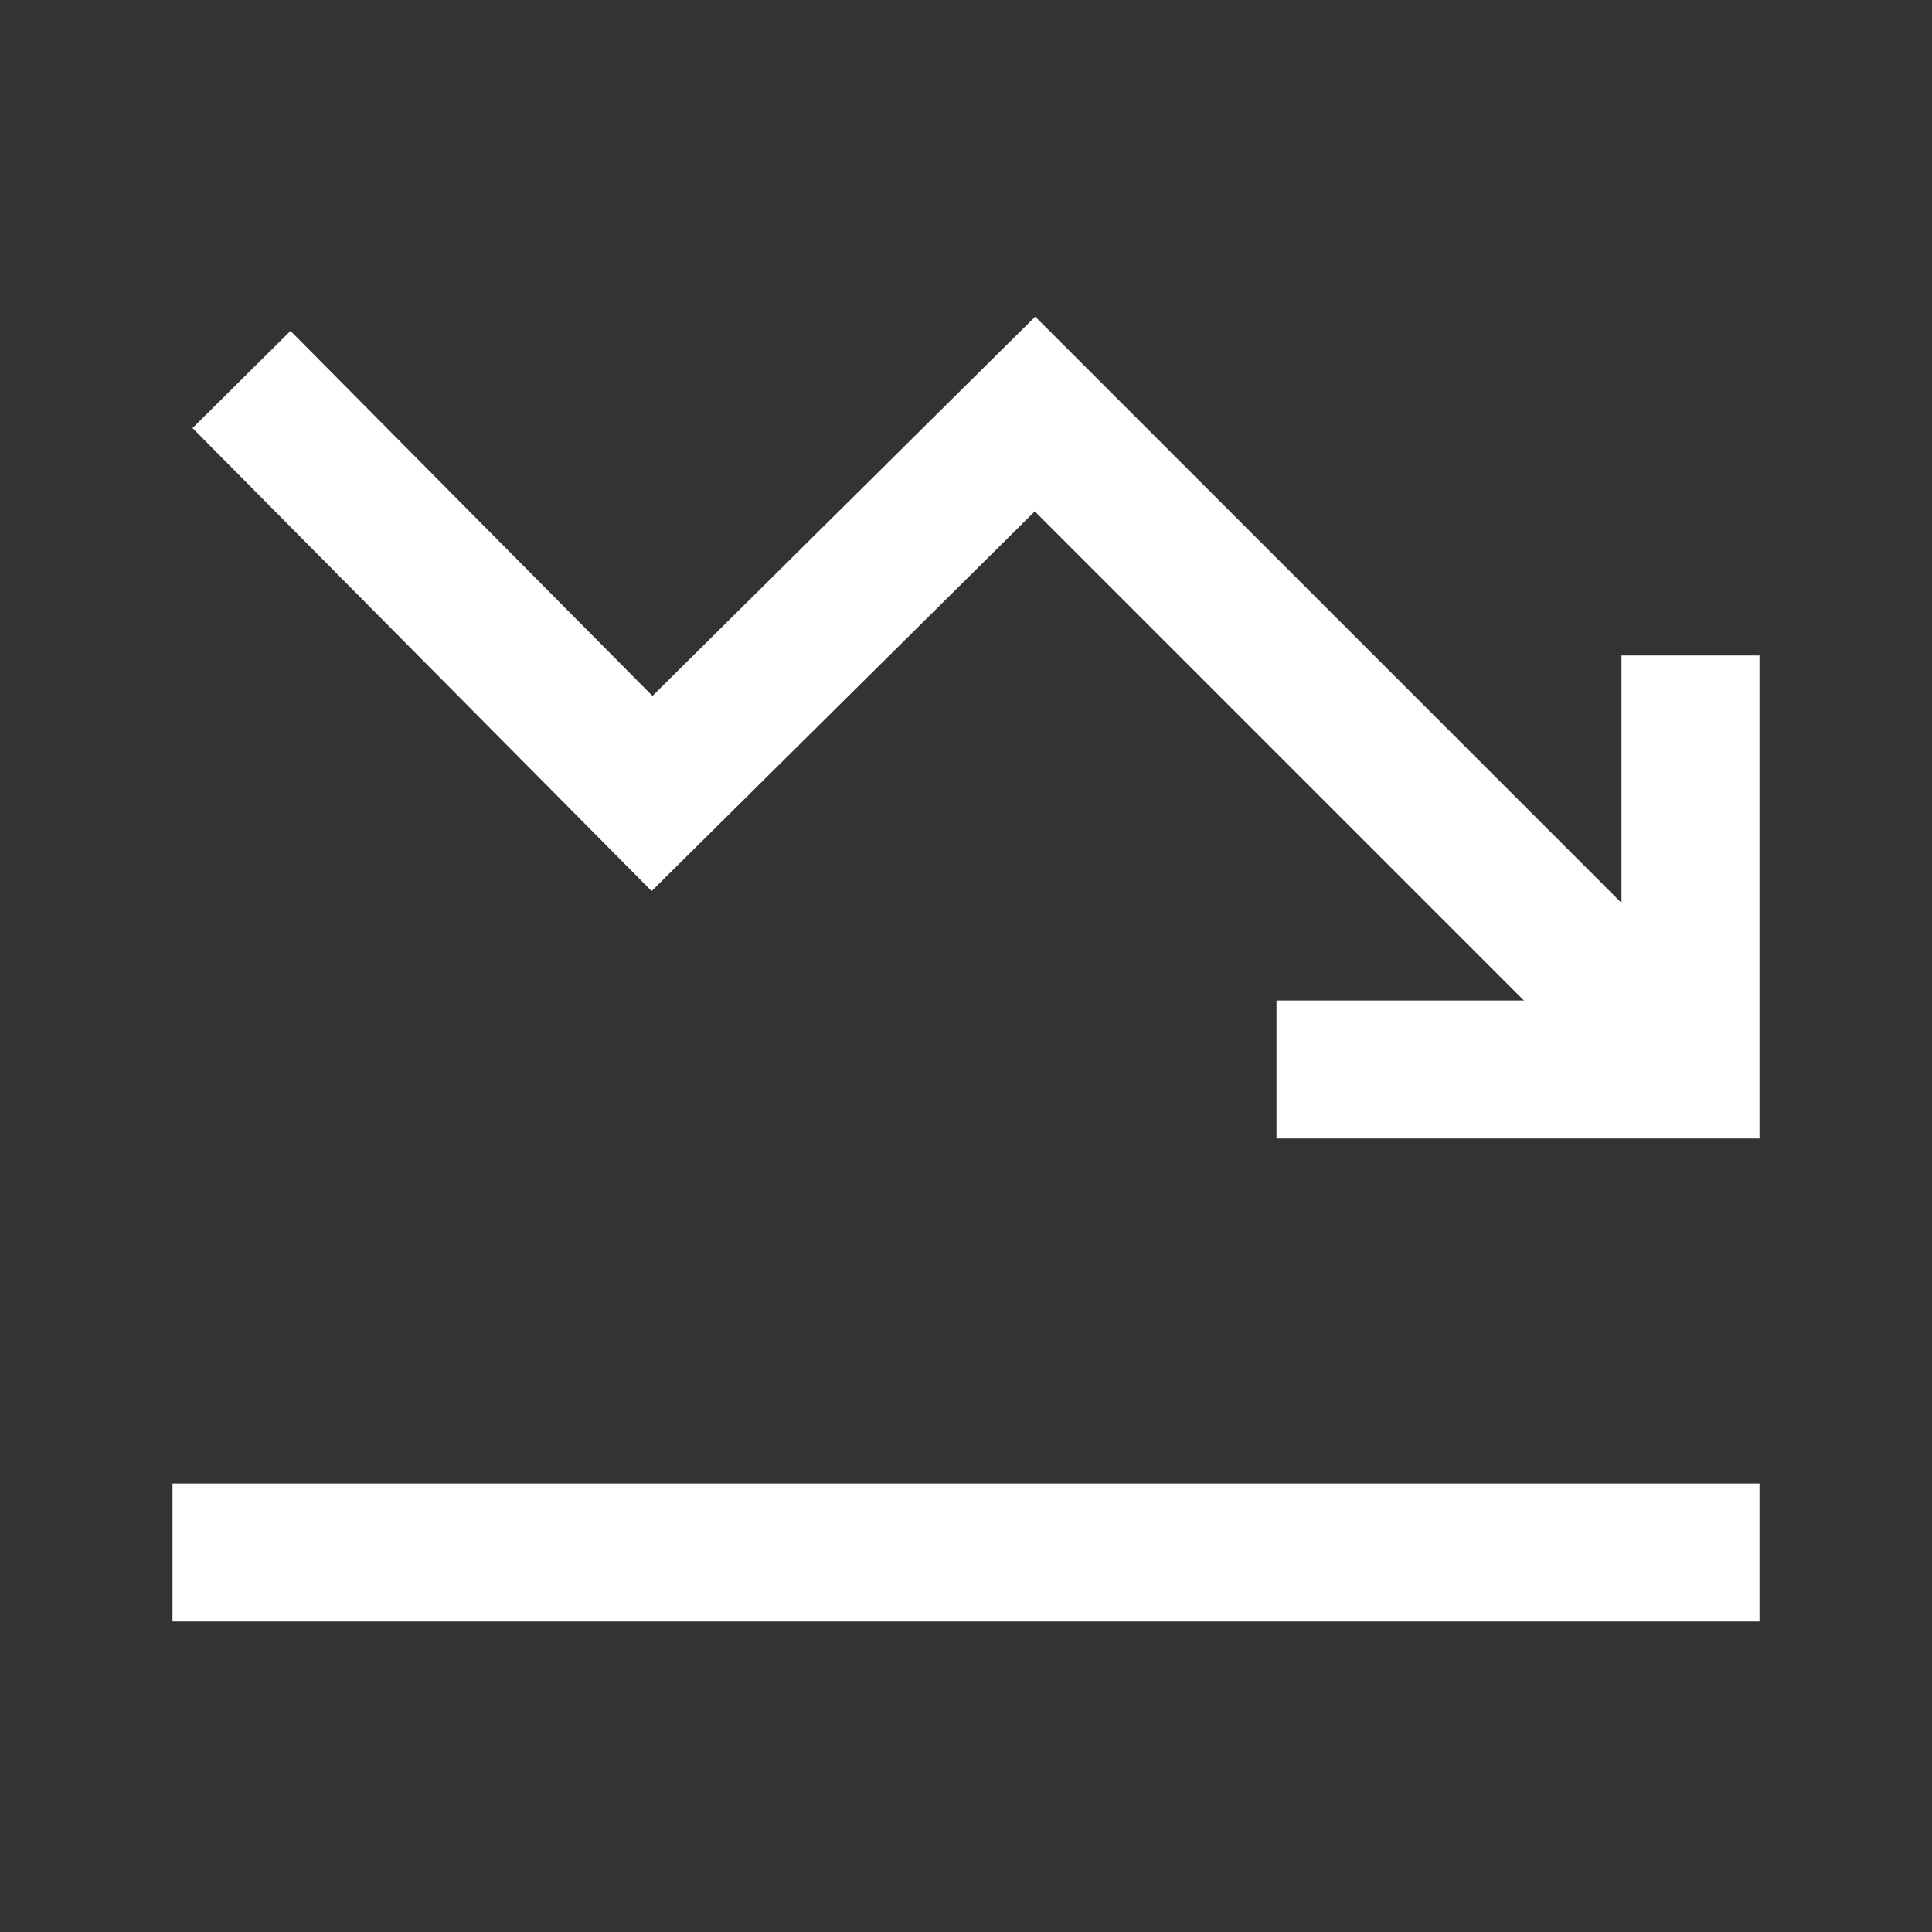 <svg xmlns="http://www.w3.org/2000/svg" width="56" height="56" viewBox="0 0 56 56">
<rect x="0" y="0" width="56" height="56" fill="#333333" stroke="none"/>
<path fill="none" stroke="#FFFFFF" stroke-width="4" d="M5,45h46"/>
<path fill="none" stroke="#FFFFFF" stroke-width="4" d="M37,31h12V19"/>
<path fill="none" stroke="#FFFFFF" stroke-width="4" d="M7,11l11.9,12L30,12l19,19"/>
</svg>
